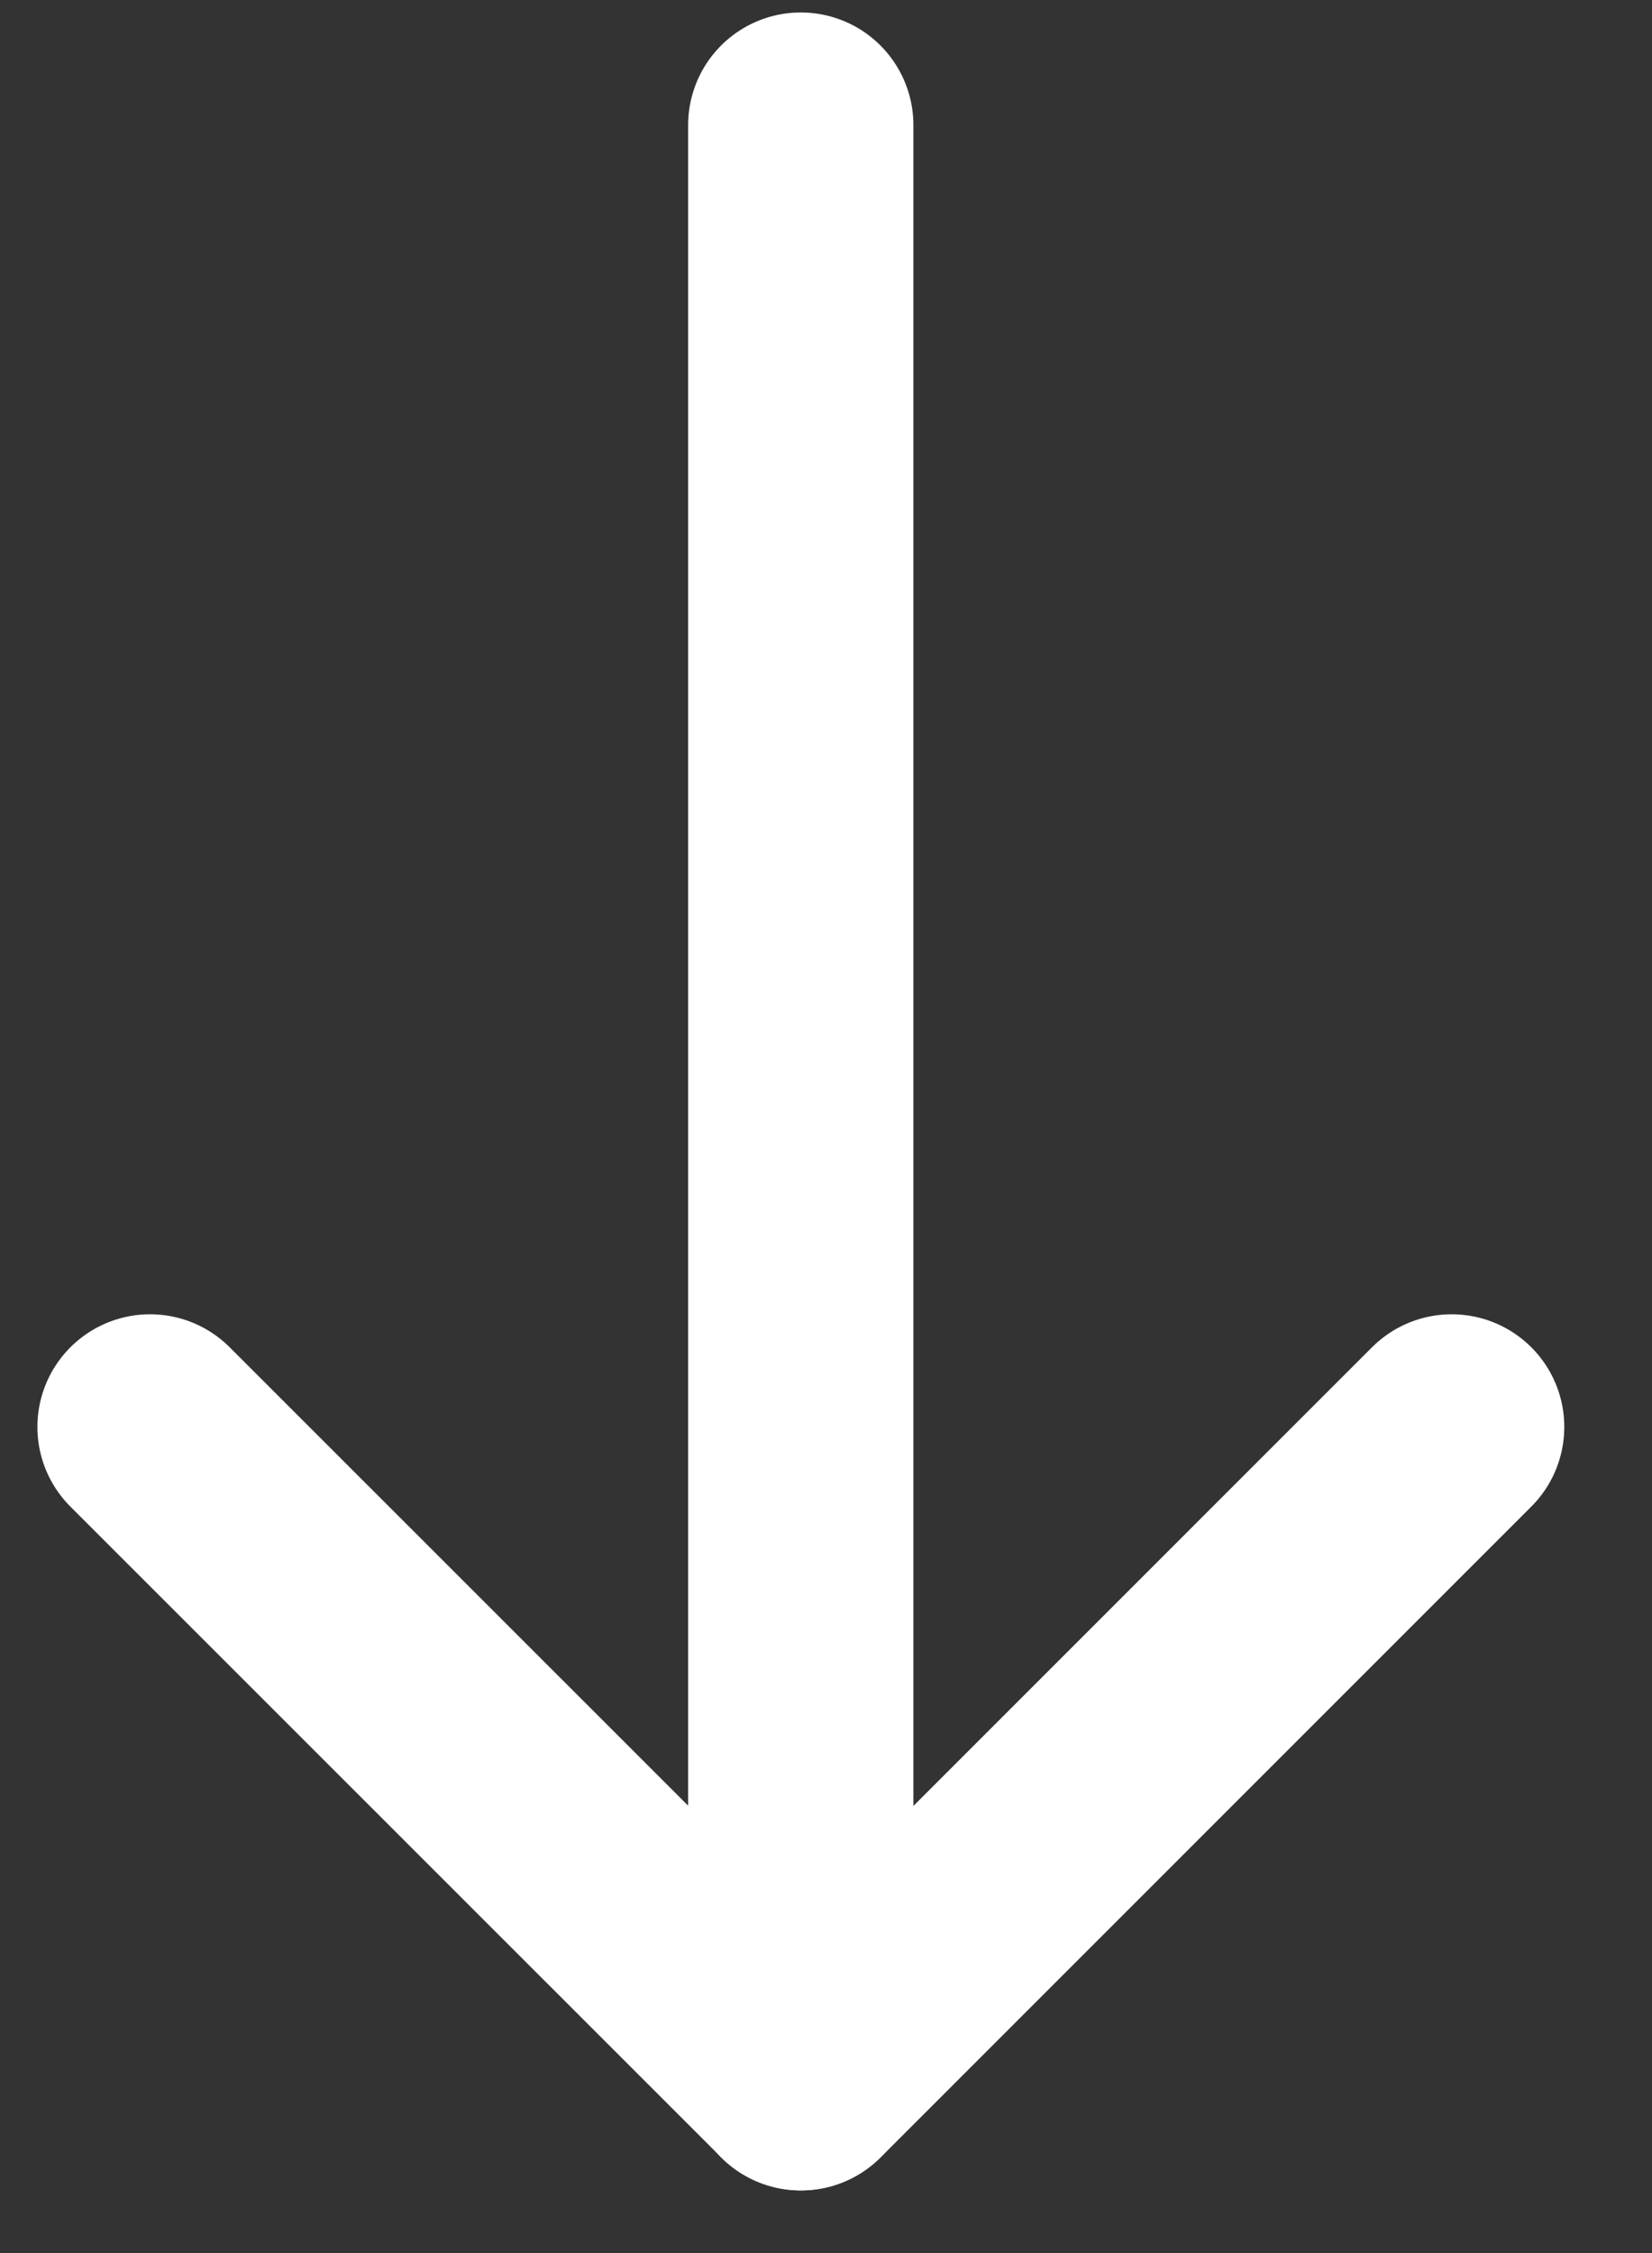 <svg width="11" height="15" viewBox="0 0 11 15" fill="none" xmlns="http://www.w3.org/2000/svg">
<rect x="0" y="0" width="11" height="15" fill="#333333" stroke="none"/>
<path d="M5.332 13.833L5.332 0.833" stroke="white" stroke-width="1.5" stroke-linecap="round" stroke-linejoin="round"/>
<path d="M0.999 9.5L5.333 13.833L9.666 9.5" stroke="white" stroke-width="1.5" stroke-linecap="round" stroke-linejoin="round"/>
</svg>
